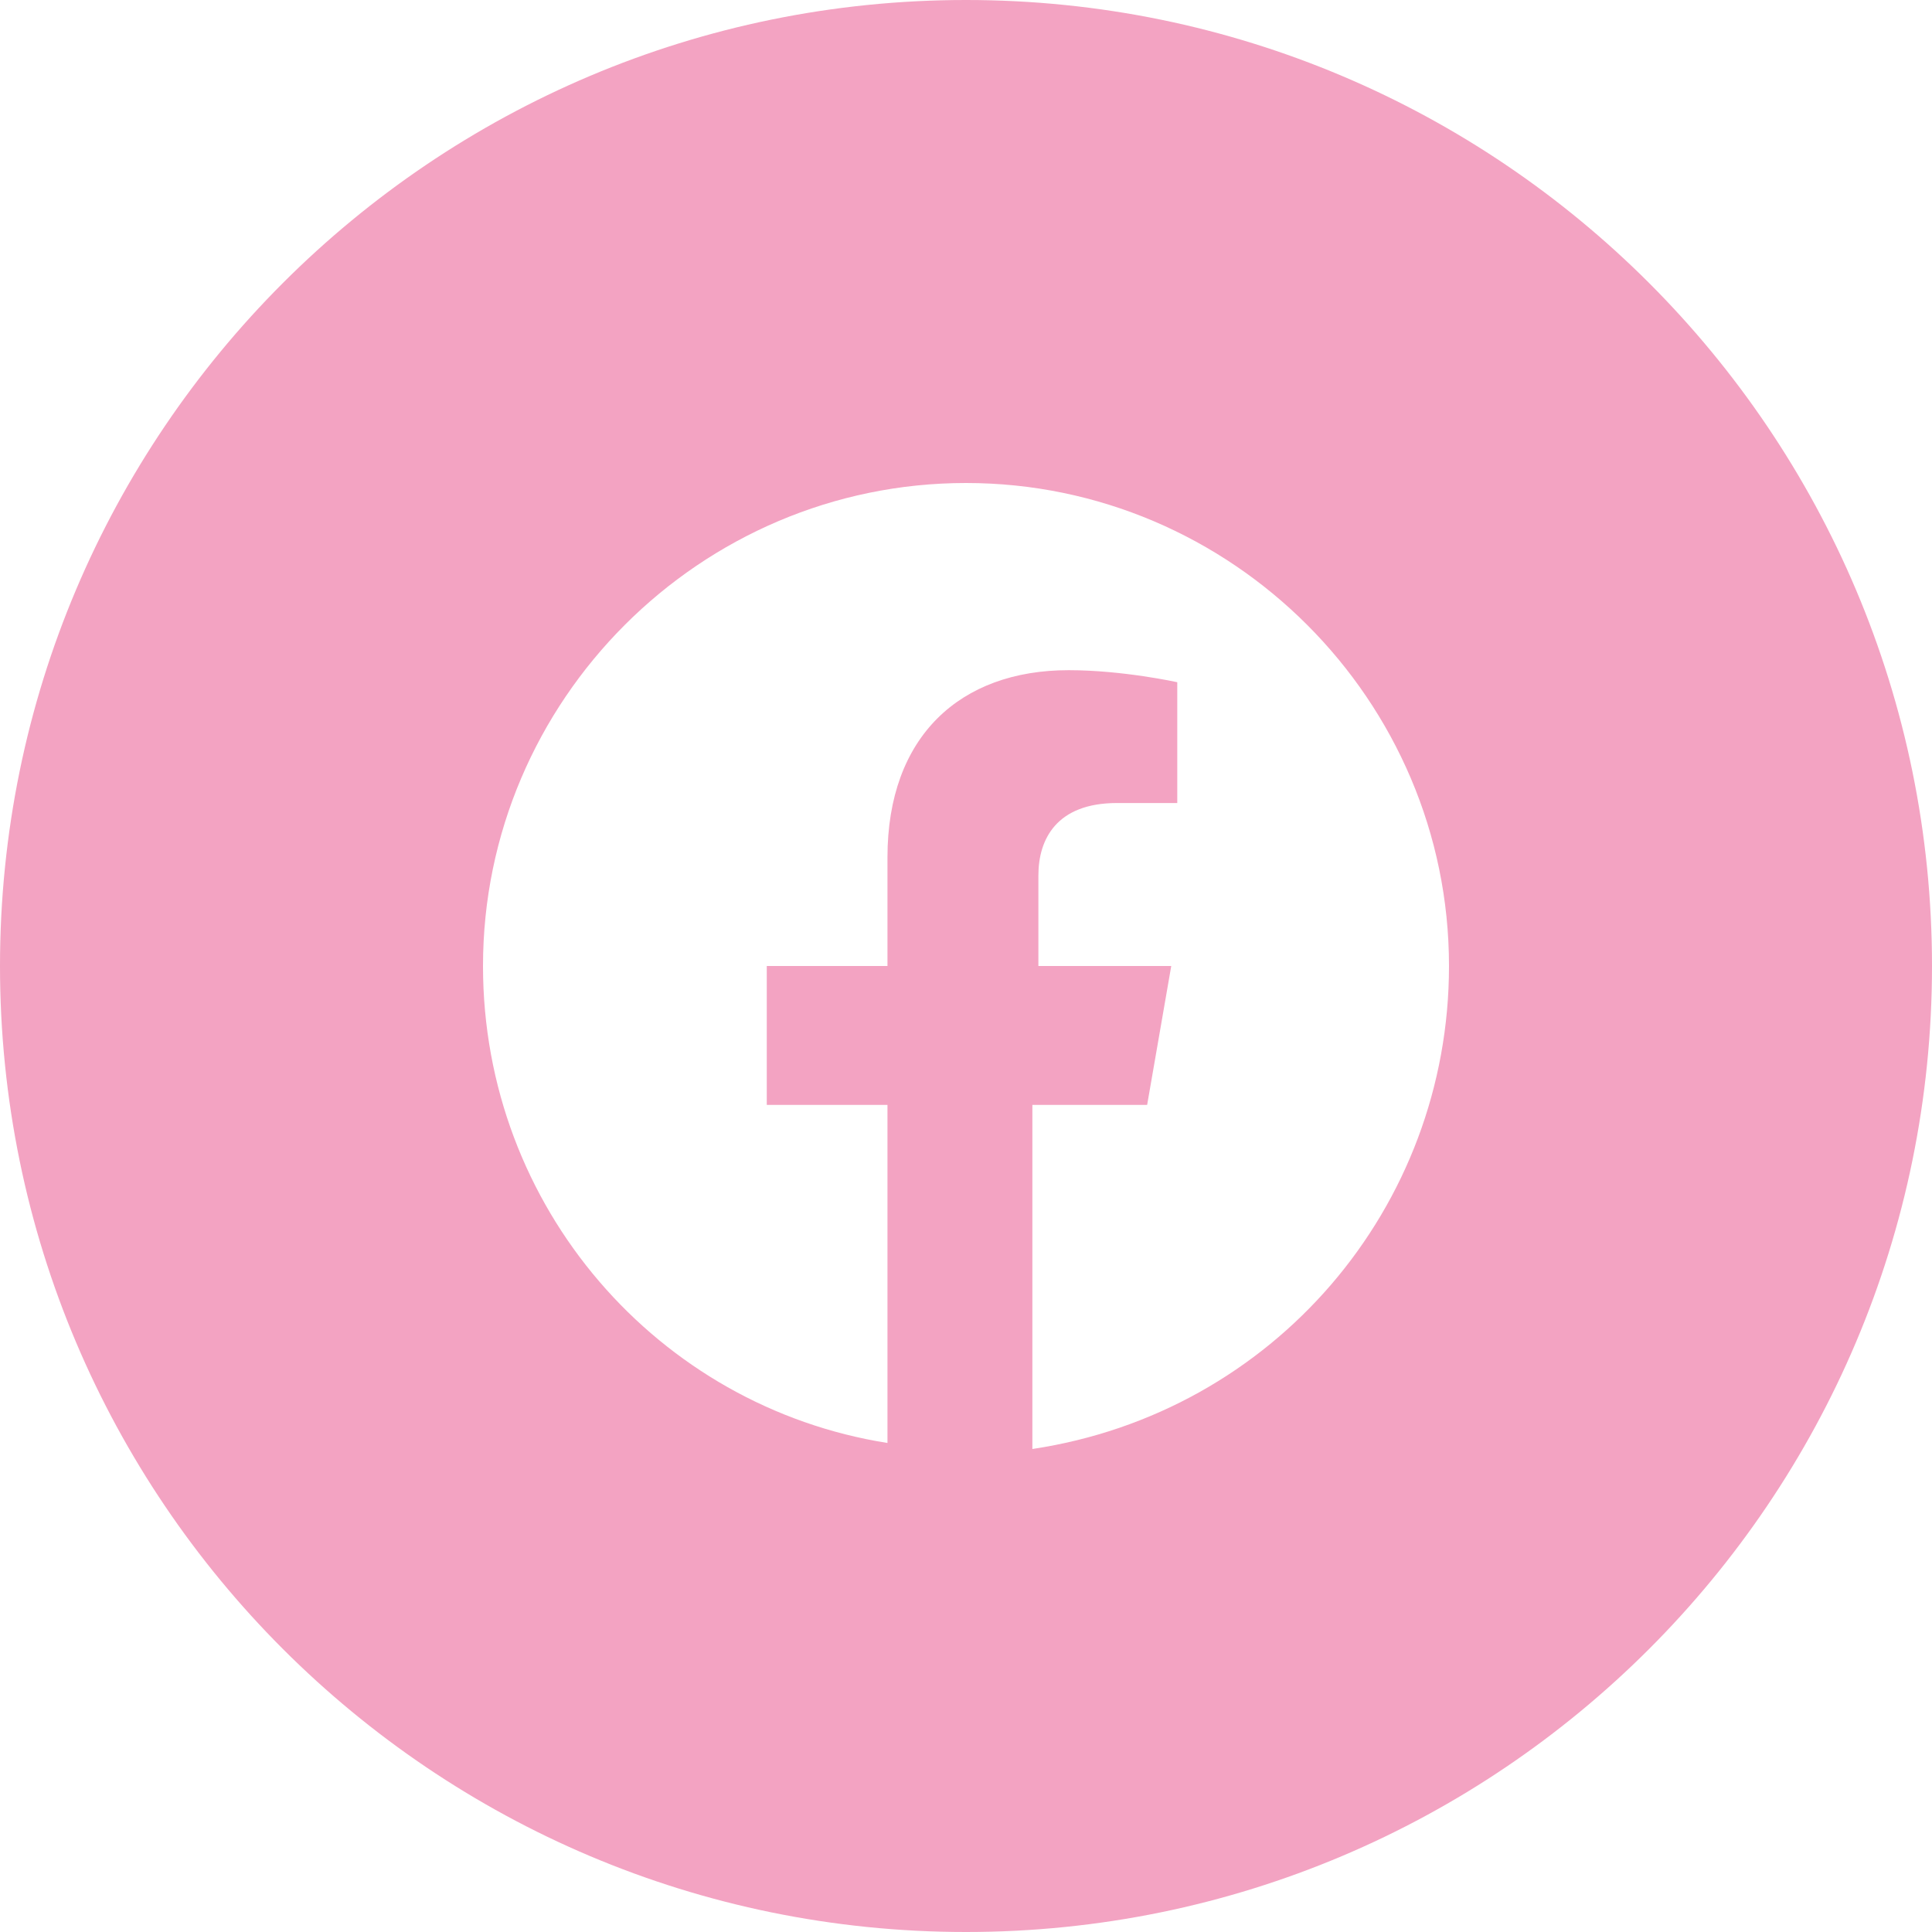 <svg width="17" height="17" viewBox="0 0 17 17" fill="none" xmlns="http://www.w3.org/2000/svg">
<path fill-rule="evenodd" clip-rule="evenodd" d="M0 8.5C0 3.806 3.806 0 8.5 0C13.194 0 17 3.806 17 8.5C17 13.194 13.194 17 8.5 17C3.806 17 0 13.194 0 8.5ZM8.5 4.25C10.838 4.25 12.75 6.162 12.75 8.5C12.75 10.625 11.209 12.431 9.084 12.75V9.722H10.094L10.306 8.5H9.137V7.703C9.137 7.384 9.297 7.066 9.828 7.066H10.359V6.003C10.359 6.003 9.881 5.897 9.403 5.897C8.447 5.897 7.809 6.481 7.809 7.544V8.5H6.747V9.722H7.809V12.697C5.791 12.378 4.25 10.625 4.25 8.5C4.25 6.162 6.162 4.25 8.5 4.25Z" fill="#F3A3C2"/>
</svg>
